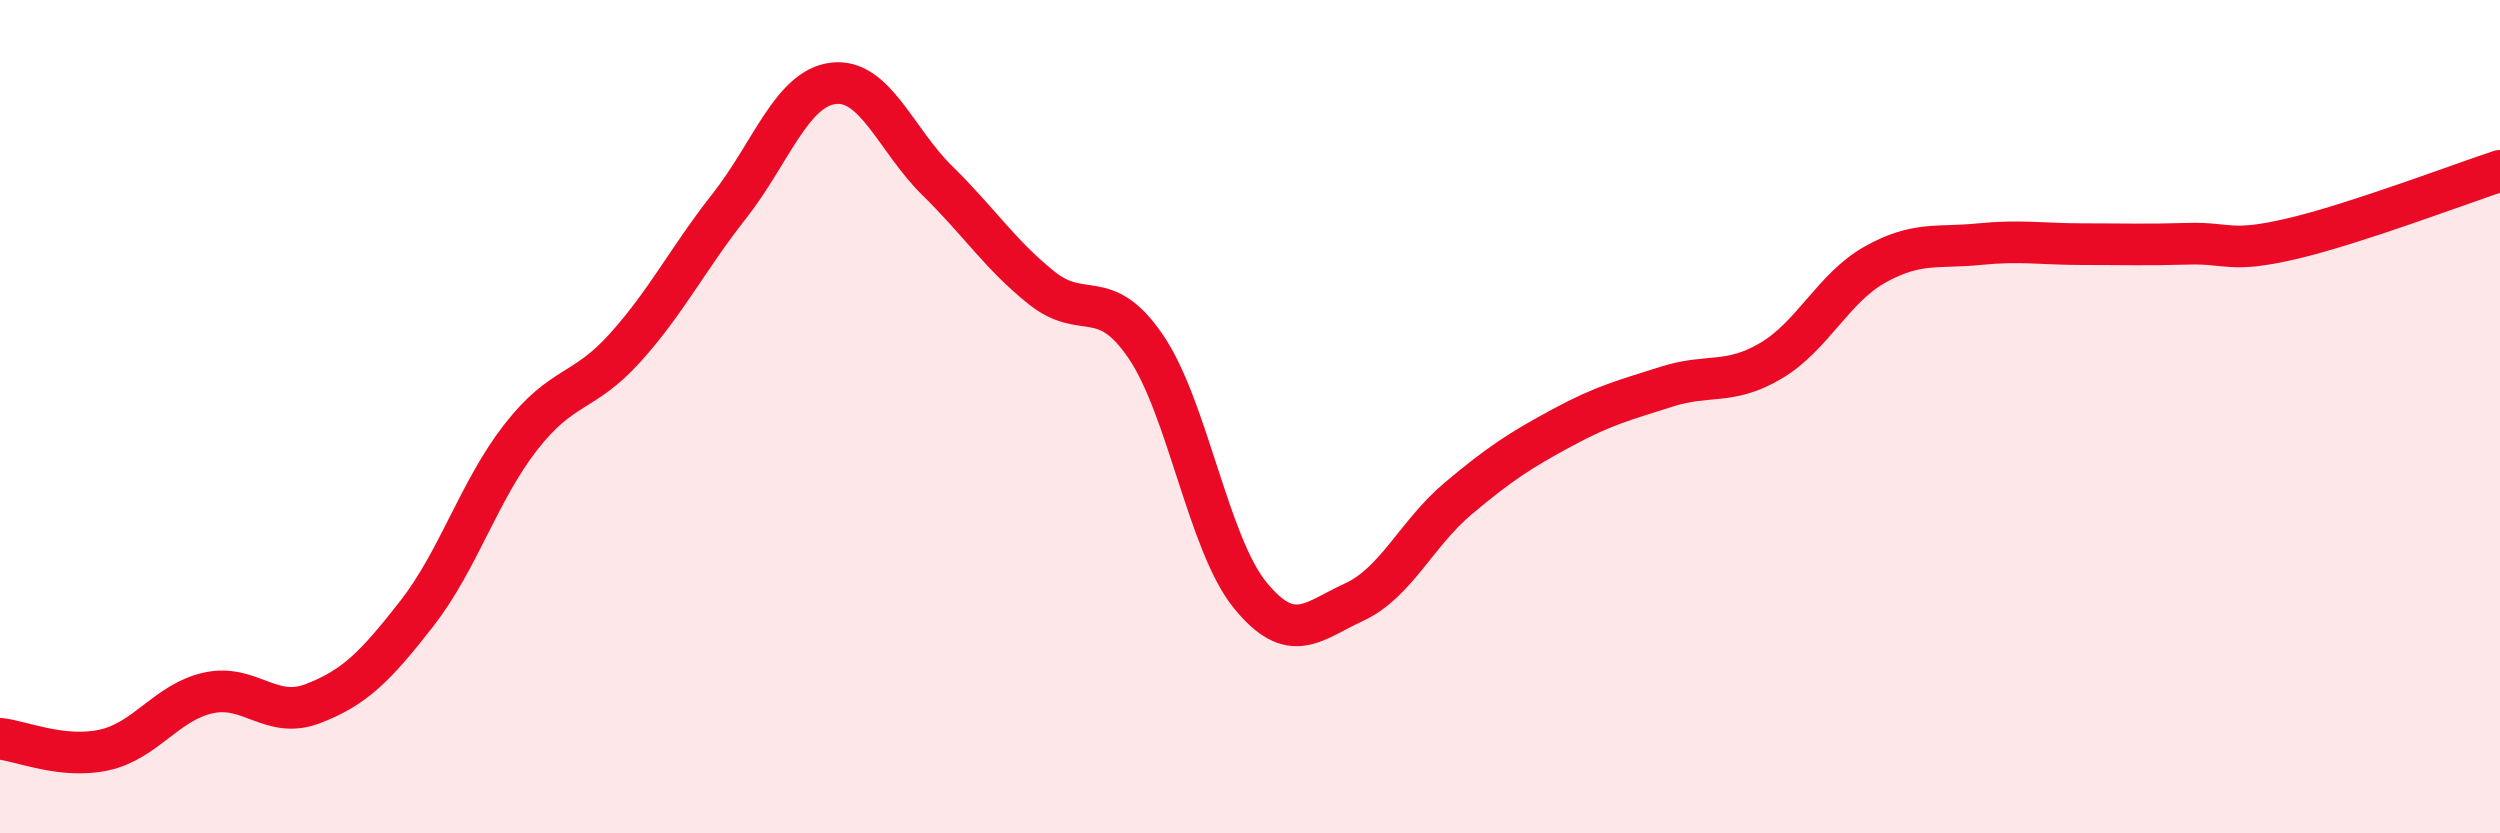 
    <svg width="60" height="20" viewBox="0 0 60 20" xmlns="http://www.w3.org/2000/svg">
      <path
        d="M 0,17.73 C 0.5,17.78 1.5,18.22 2.5,18 C 3.5,17.78 4,16.85 5,16.63 C 6,16.41 6.5,17.27 7.5,16.89 C 8.5,16.51 9,16.01 10,14.73 C 11,13.45 11.5,11.77 12.5,10.49 C 13.5,9.21 14,9.46 15,8.35 C 16,7.24 16.5,6.22 17.5,4.95 C 18.5,3.68 19,2.12 20,2 C 21,1.88 21.5,3.36 22.5,4.34 C 23.5,5.32 24,6.11 25,6.91 C 26,7.71 26.5,6.85 27.5,8.32 C 28.5,9.79 29,13.05 30,14.28 C 31,15.51 31.5,14.91 32.5,14.45 C 33.5,13.99 34,12.8 35,11.96 C 36,11.12 36.5,10.8 37.5,10.26 C 38.5,9.72 39,9.6 40,9.28 C 41,8.96 41.5,9.25 42.5,8.66 C 43.5,8.07 44,6.91 45,6.35 C 46,5.79 46.5,5.96 47.5,5.86 C 48.5,5.76 49,5.86 50,5.86 C 51,5.86 51.5,5.88 52.5,5.85 C 53.5,5.82 53.5,6.08 55,5.73 C 56.5,5.38 59,4.43 60,4.1L60 20L0 20Z"
        fill="#EB0A25"
        opacity="0.1"
        stroke-linecap="round"
        stroke-linejoin="round"
      />
      <path
        d="M 0,17.73 C 0.5,17.78 1.5,18.22 2.5,18 C 3.5,17.78 4,16.85 5,16.63 C 6,16.41 6.5,17.27 7.5,16.89 C 8.5,16.51 9,16.01 10,14.73 C 11,13.45 11.5,11.77 12.5,10.49 C 13.5,9.21 14,9.46 15,8.35 C 16,7.24 16.5,6.22 17.5,4.95 C 18.5,3.68 19,2.12 20,2 C 21,1.88 21.5,3.36 22.5,4.34 C 23.5,5.32 24,6.11 25,6.91 C 26,7.71 26.5,6.85 27.5,8.32 C 28.5,9.79 29,13.05 30,14.28 C 31,15.51 31.5,14.91 32.5,14.45 C 33.5,13.99 34,12.8 35,11.96 C 36,11.12 36.5,10.8 37.5,10.26 C 38.5,9.72 39,9.6 40,9.28 C 41,8.96 41.5,9.25 42.5,8.66 C 43.5,8.07 44,6.91 45,6.35 C 46,5.79 46.5,5.96 47.5,5.86 C 48.5,5.76 49,5.86 50,5.86 C 51,5.86 51.5,5.88 52.5,5.85 C 53.5,5.82 53.5,6.08 55,5.73 C 56.5,5.38 59,4.43 60,4.1"
        stroke="#EB0A25"
        stroke-width="1"
        fill="none"
        stroke-linecap="round"
        stroke-linejoin="round"
      />
    </svg>
  